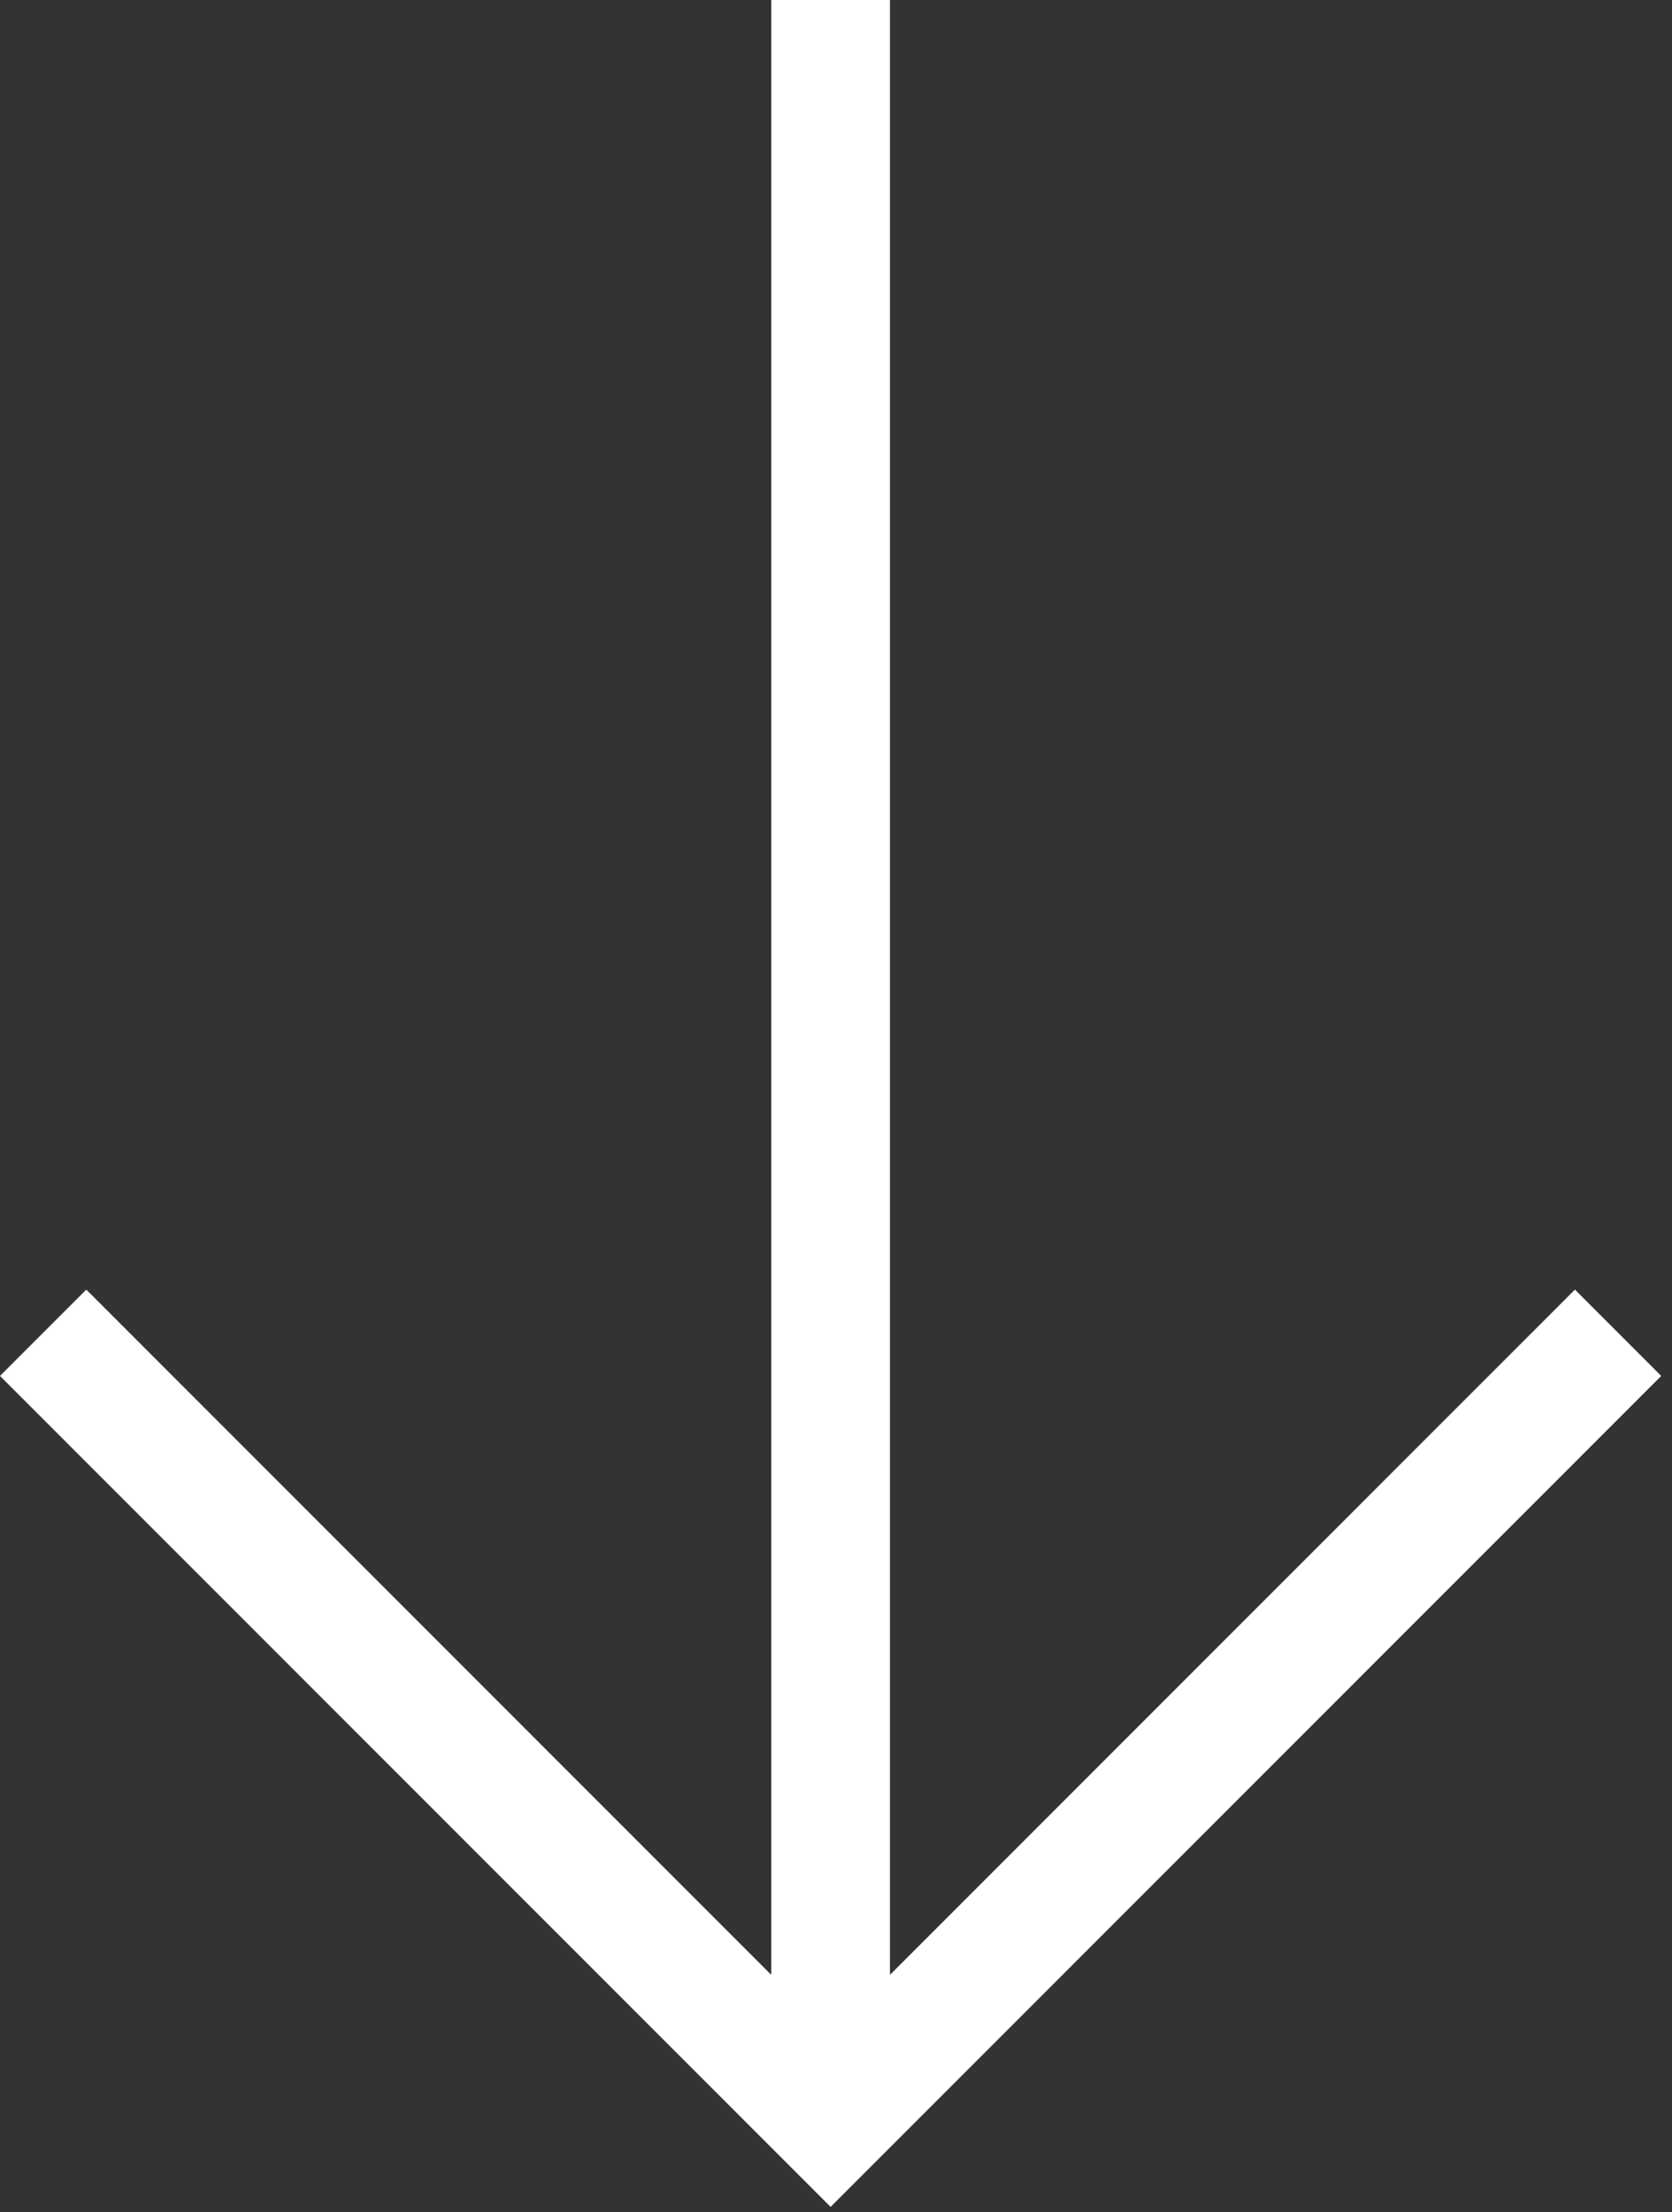 <?xml version="1.0" encoding="utf-8"?>
<!-- Generator: Adobe Illustrator 18.0.0, SVG Export Plug-In . SVG Version: 6.00 Build 0)  -->
<!DOCTYPE svg PUBLIC "-//W3C//DTD SVG 1.1//EN" "http://www.w3.org/Graphics/SVG/1.1/DTD/svg11.dtd">
<svg version="1.1" id="Layer_1" xmlns="http://www.w3.org/2000/svg" xmlns:xlink="http://www.w3.org/1999/xlink" x="0px" y="0px"
	 viewBox="46 103 31 41" enable-background="new 46 103 31 41" xml:space="preserve">
<rect x="46" y="103" width="31" height="41" fill="#333333" stroke="none"/>
<polygon fill="#FFFFFF" points="75.2,126.9 62.5,139.6 62.5,103 60.3,103 60.3,139.6 47.6,126.9 46,128.5 61.4,143.9 76.8,128.5 "/>
</svg>
